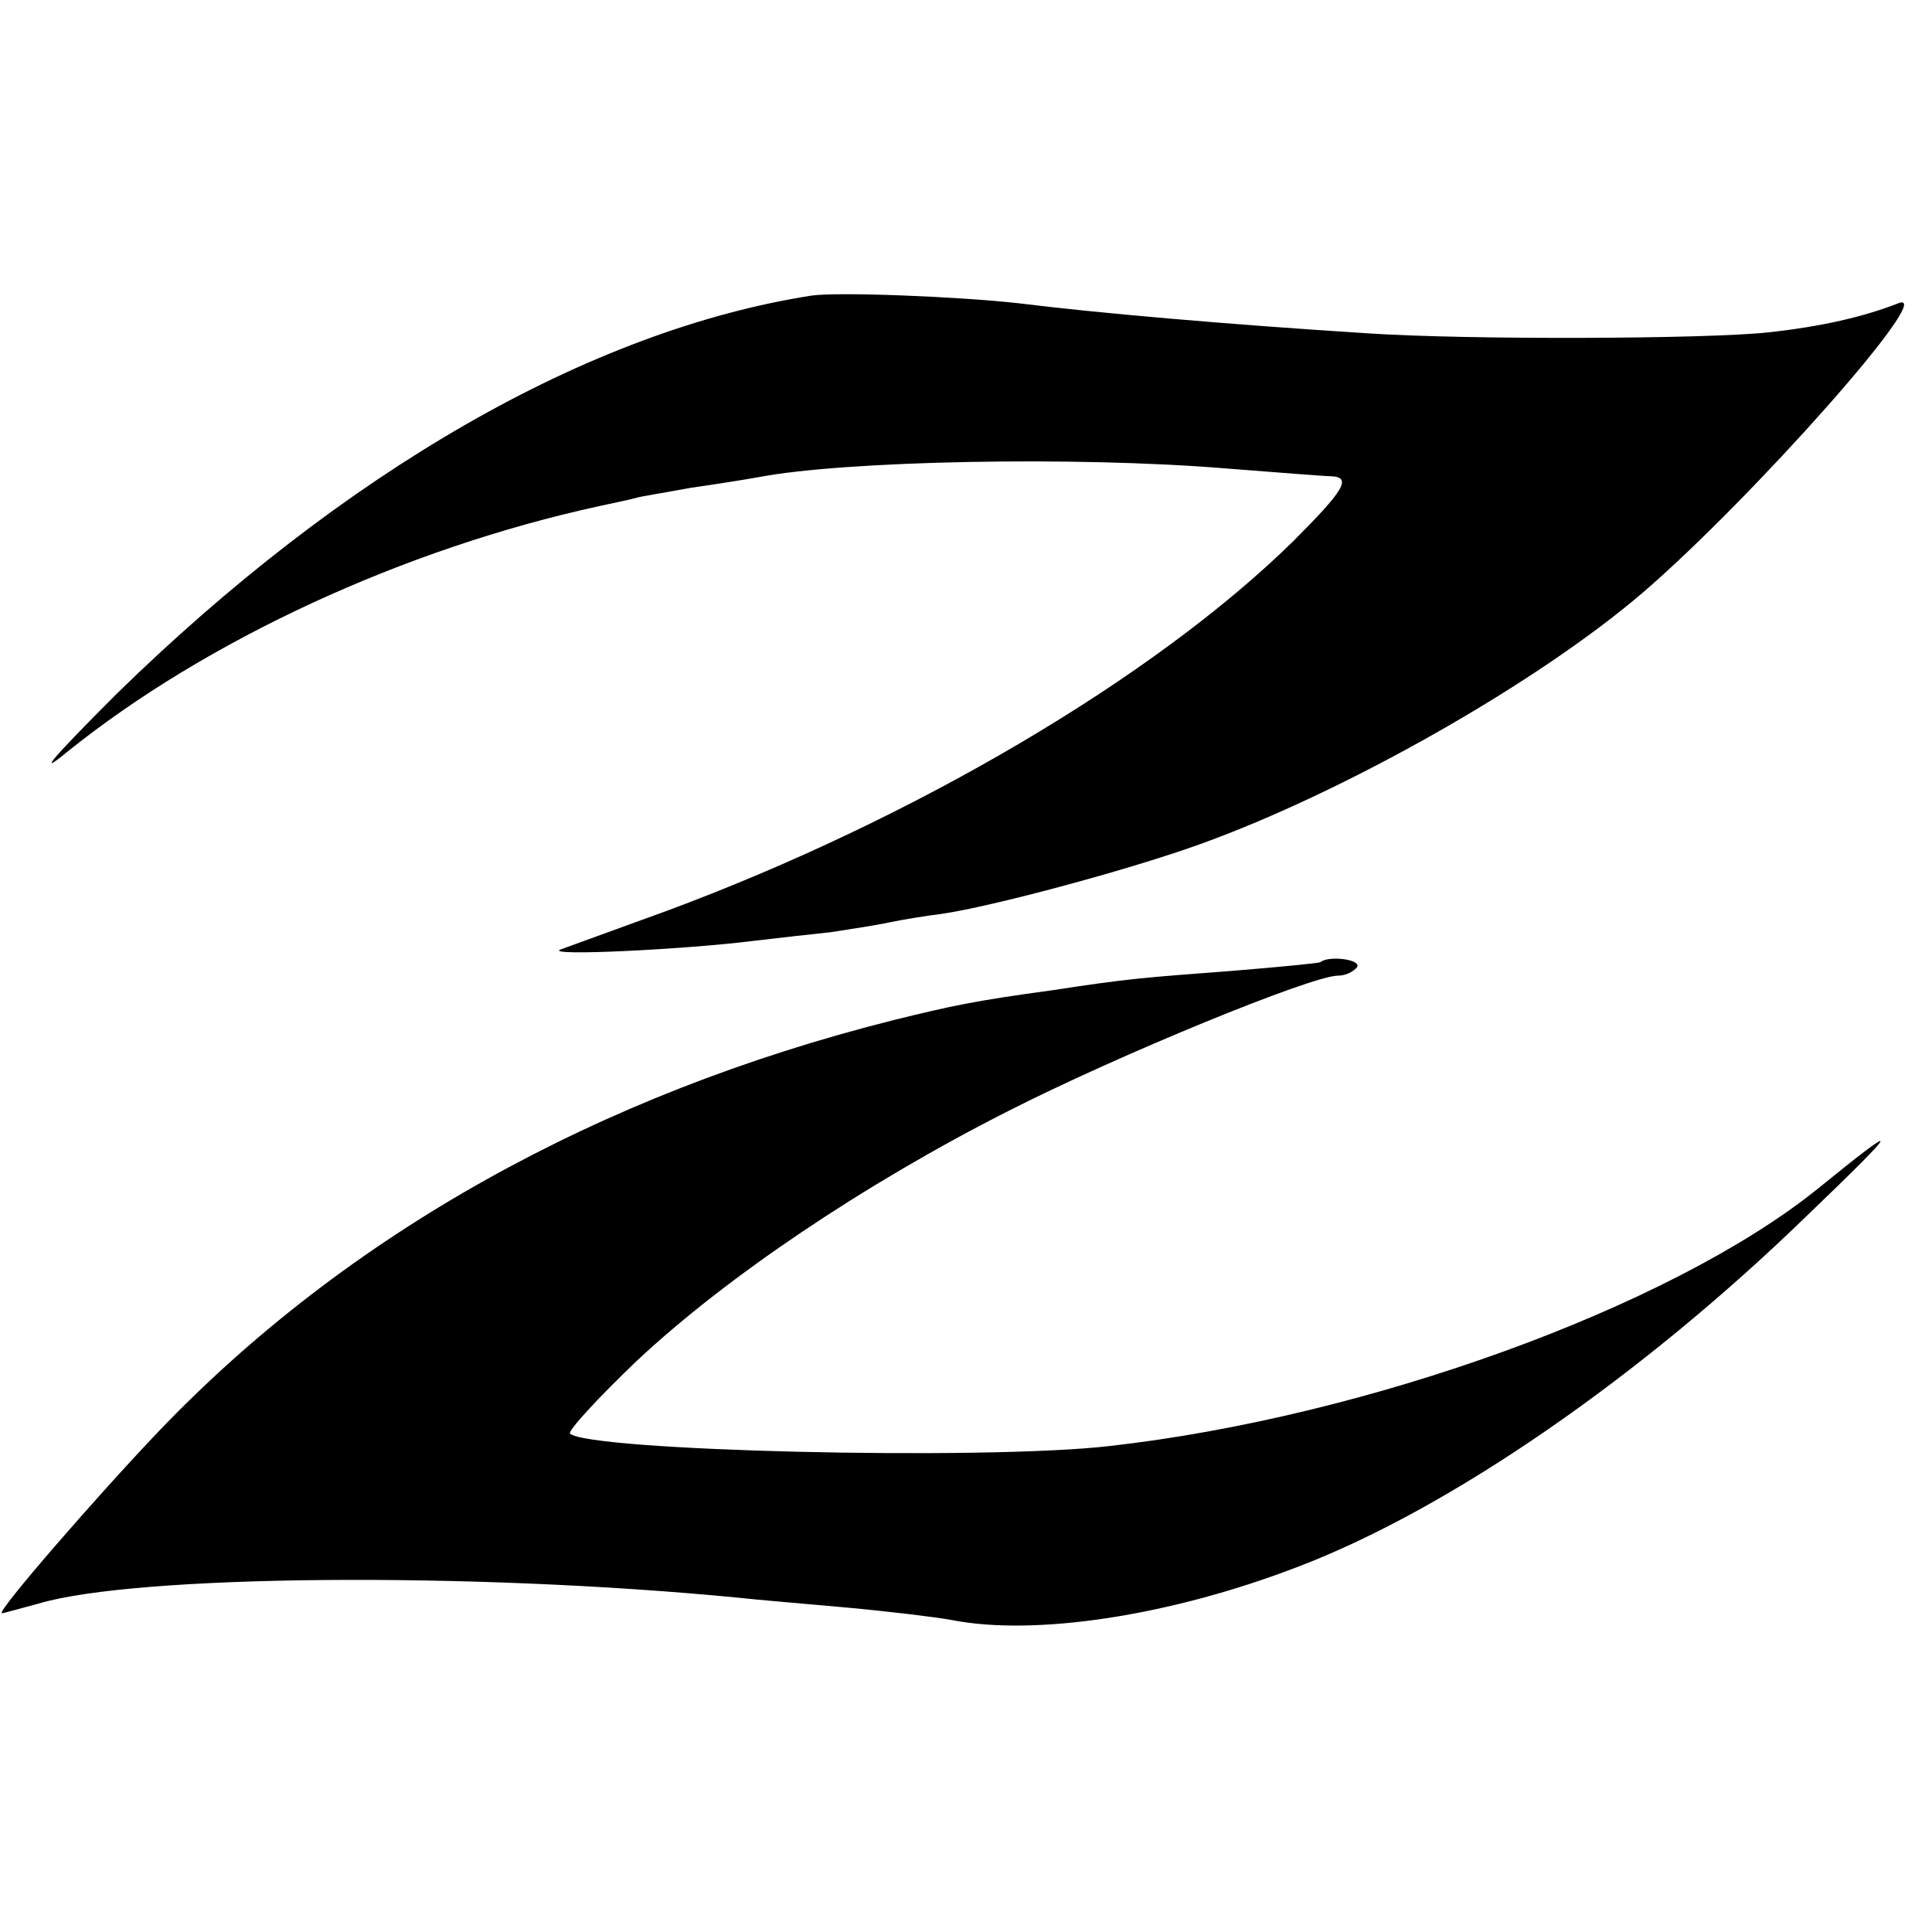<?xml version="1.0" standalone="no"?>
<!DOCTYPE svg PUBLIC "-//W3C//DTD SVG 20010904//EN"
 "http://www.w3.org/TR/2001/REC-SVG-20010904/DTD/svg10.dtd">
<svg version="1.0" xmlns="http://www.w3.org/2000/svg"
 width="200pt" height="200pt" viewBox="0 0 200 200"
 preserveAspectRatio="xMidYMid meet">
<g transform="translate(0,200) scale(0.1,-0.1)"
fill="#000000" stroke="none">
<path d="M840 1694 c-230 -36 -484 -182 -720 -413 -65 -65 -84 -87 -50 -59
143 115 348 210 550 254 19 4 37 8 40 9 3 1 28 5 55 10 28 4 59 9 70 11 88 17
328 22 485 9 52 -4 101 -8 108 -8 22 -1 13 -15 -40 -68 -144 -141 -392 -287
-648 -382 -52 -19 -102 -37 -110 -40 -16 -7 128 0 200 9 25 3 61 7 80 9 19 3
46 7 60 10 14 3 39 7 55 9 49 7 189 44 267 72 150 54 348 166 458 260 113 97
308 317 265 300 -36 -14 -79 -24 -134 -30 -62 -7 -312 -8 -416 -1 -142 9 -280
21 -360 31 -62 7 -187 12 -215 8z"/>
<path d="M1367 1004 c-1 -1 -42 -5 -91 -9 -92 -7 -108 -8 -186 -20 -81 -11
-104 -16 -165 -31 -306 -77 -566 -222 -761 -426 -63 -66 -169 -188 -162 -188
2 0 19 5 38 10 101 30 448 33 725 6 17 -2 66 -6 110 -10 44 -4 94 -10 110 -13
86 -17 227 4 361 56 156 60 353 196 524 362 100 96 101 101 10 27 -153 -122
-465 -235 -732 -265 -132 -15 -539 -5 -558 13 -2 3 29 37 70 76 92 86 234 182
384 258 114 58 314 140 341 140 8 0 16 4 20 9 4 8 -30 12 -38 5z"/>
</g>
</svg>
